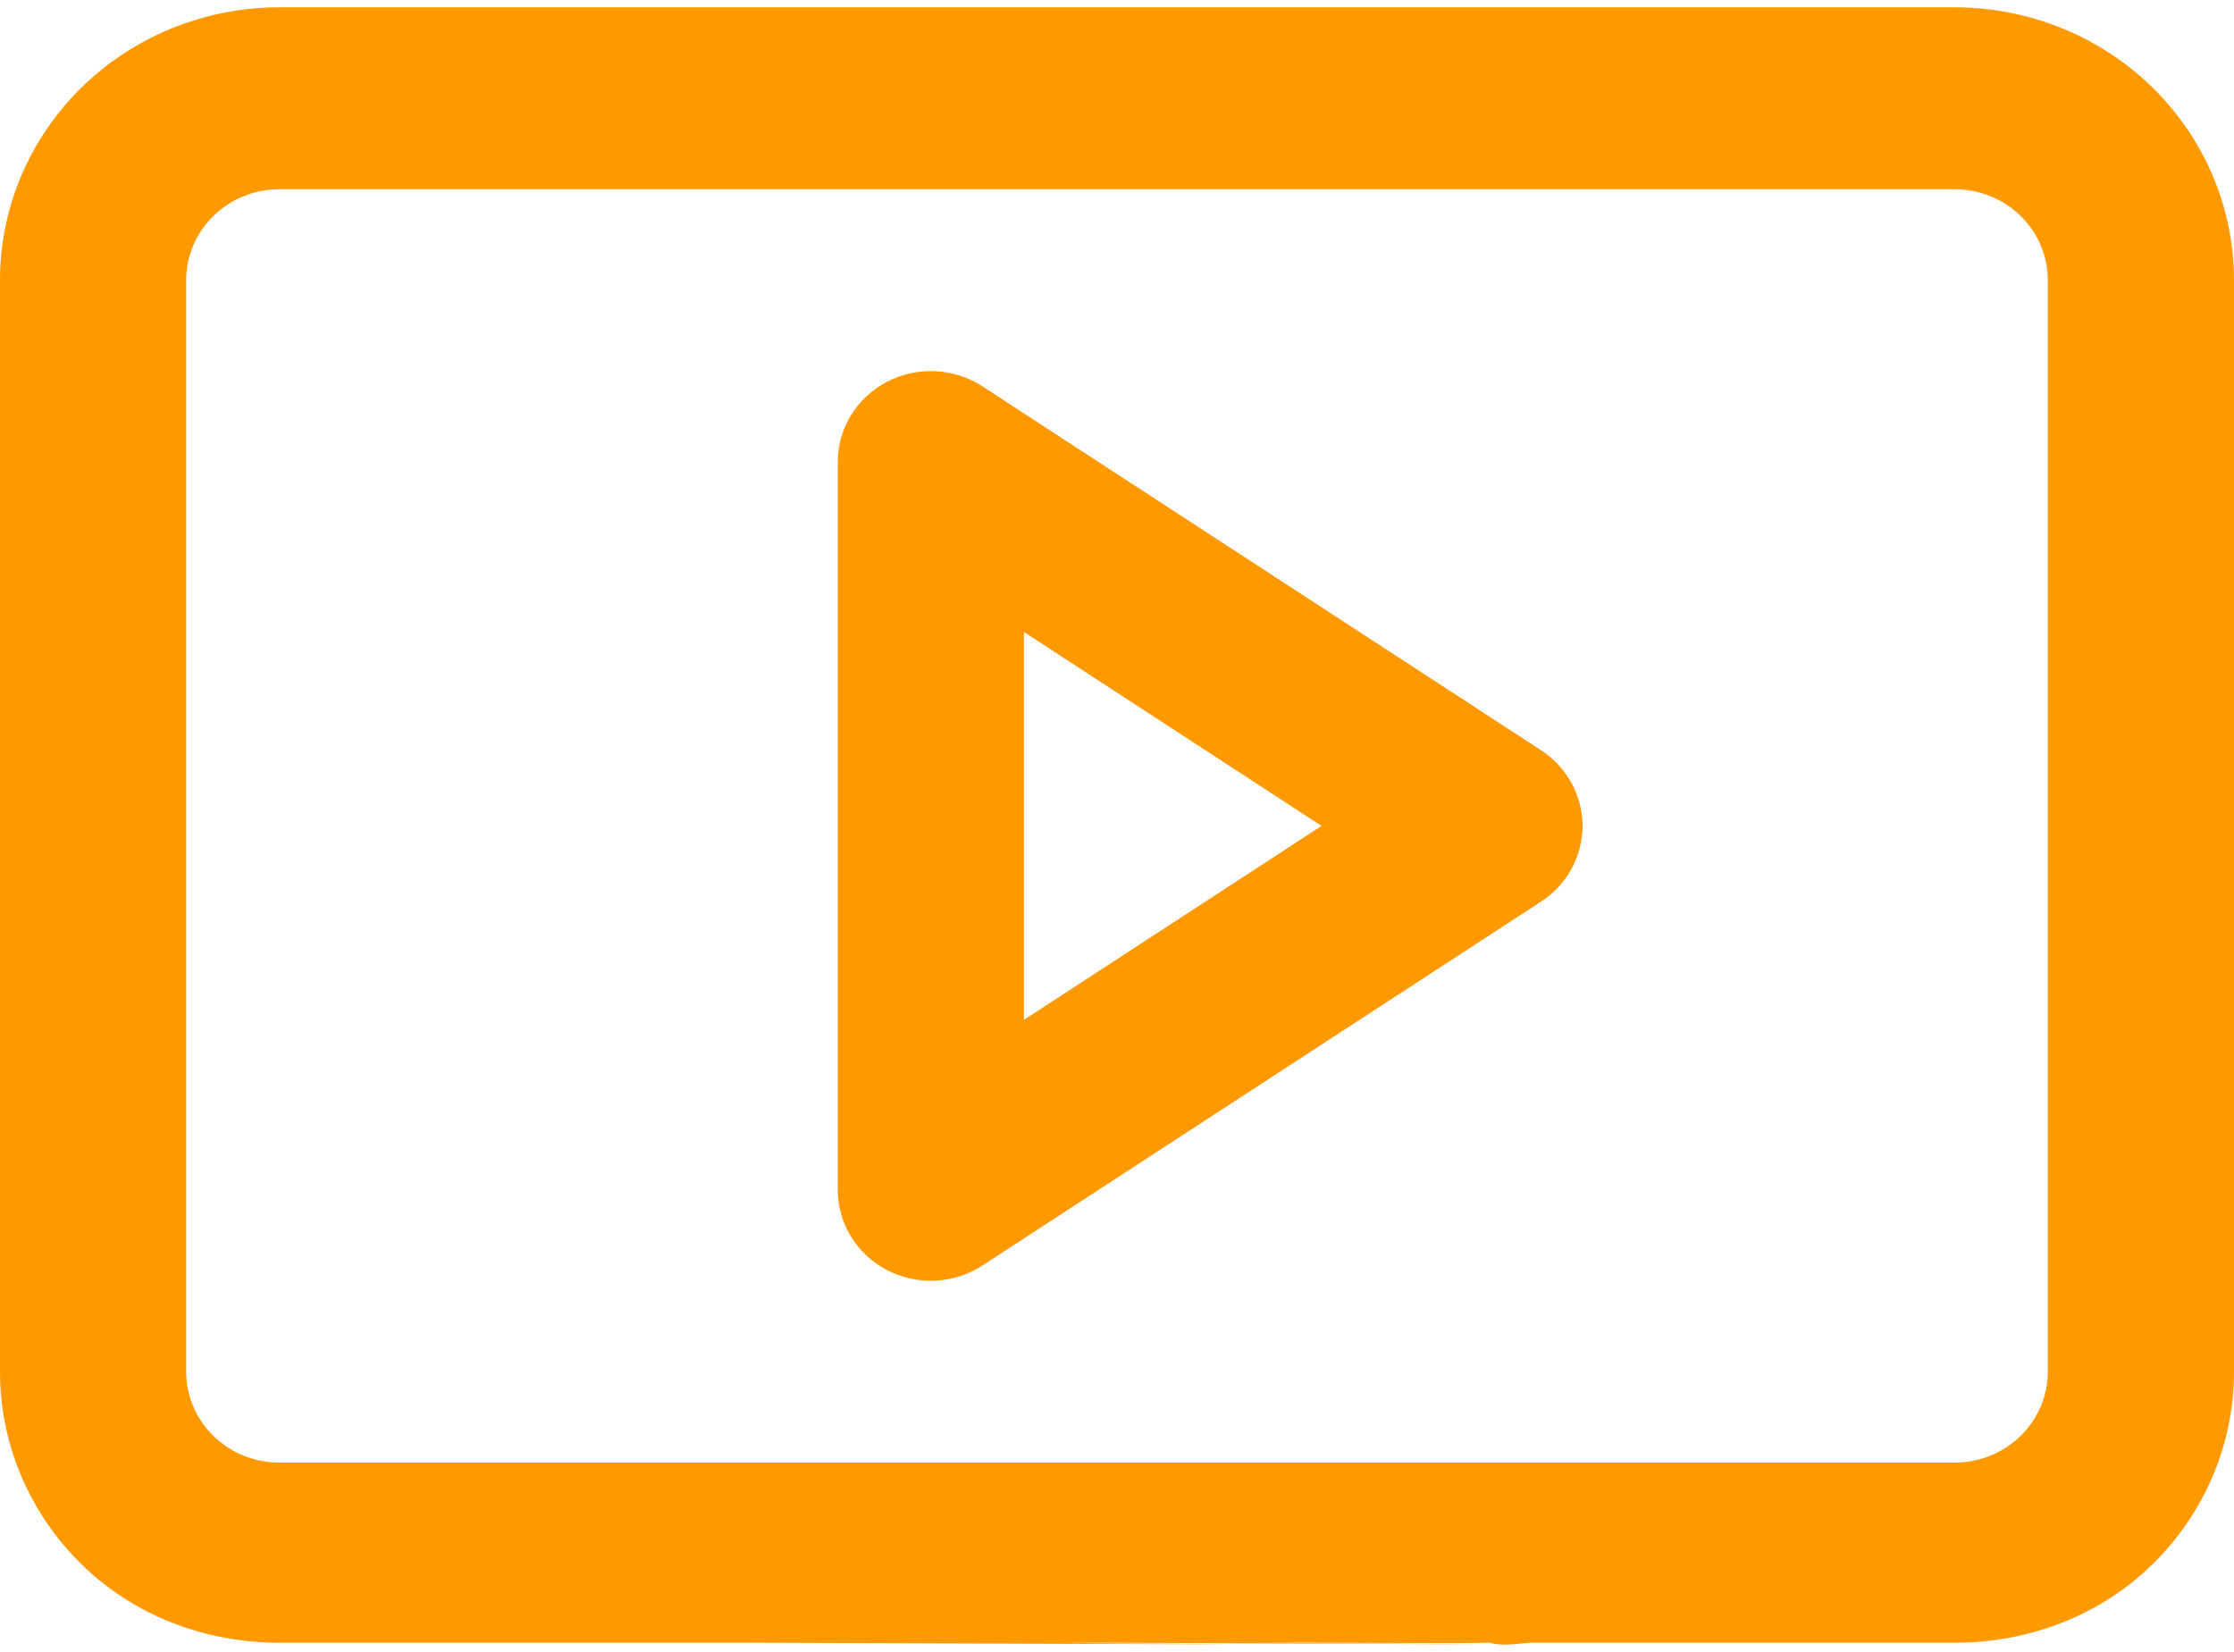 <svg width="96" height="71" viewBox="0 0 96 71" fill="none" xmlns="http://www.w3.org/2000/svg">
<path d="M12 70.603H28H32C73.5 70.755 38.5 70.603 47.5 70.603C80 70.755 52.13 70.603 54.252 70.603H56.5C58.622 70.603 62.5 70.644 64 70.603C64.72 70.801 65.5 70.573 66 70.603H68H84C87.183 70.603 90.235 69.444 92.485 67.244C94.736 65.045 96 62.062 96 58.952V12.043C96 8.932 94.736 5.95 92.485 3.75C90.235 1.551 87.183 0.315 84 0.315H12C8.817 0.315 5.765 1.551 3.515 3.75C1.264 5.95 0 8.932 0 12.043V58.952C0 62.062 1.264 65.045 3.515 67.244C5.765 69.444 8.817 70.603 12 70.603ZM8 12.043C8 11.006 8.421 10.012 9.172 9.279C9.922 8.545 10.939 8.134 12 8.134H84C85.061 8.134 86.078 8.545 86.828 9.279C87.579 10.012 88 11.006 88 12.043V58.952C88 59.989 87.579 60.983 86.828 61.716C86.078 62.449 85.061 62.861 84 62.861H12C10.939 62.861 9.922 62.449 9.172 61.716C8.421 60.983 8 59.989 8 58.952V12.043Z" fill="#FF9900"/>
<path d="M38.11 54.583C38.749 54.918 39.469 55.076 40.193 55.042C40.917 55.007 41.617 54.781 42.22 54.388L66.22 38.752C66.769 38.395 67.219 37.911 67.53 37.343C67.841 36.775 68.004 36.141 68.004 35.497C68.004 34.853 67.841 34.219 67.53 33.651C67.219 33.084 66.769 32.6 66.22 32.243L42.22 16.607C41.617 16.214 40.917 15.988 40.194 15.954C39.47 15.919 38.751 16.078 38.112 16.412C37.474 16.746 36.94 17.243 36.568 17.851C36.196 18.458 35.999 19.153 36 19.861V51.134C35.999 51.841 36.195 52.536 36.567 53.144C36.938 53.751 37.472 54.249 38.11 54.583ZM44 27.161L56.79 35.497L44 43.833V27.161Z" fill="#FF9900"/>
</svg>
